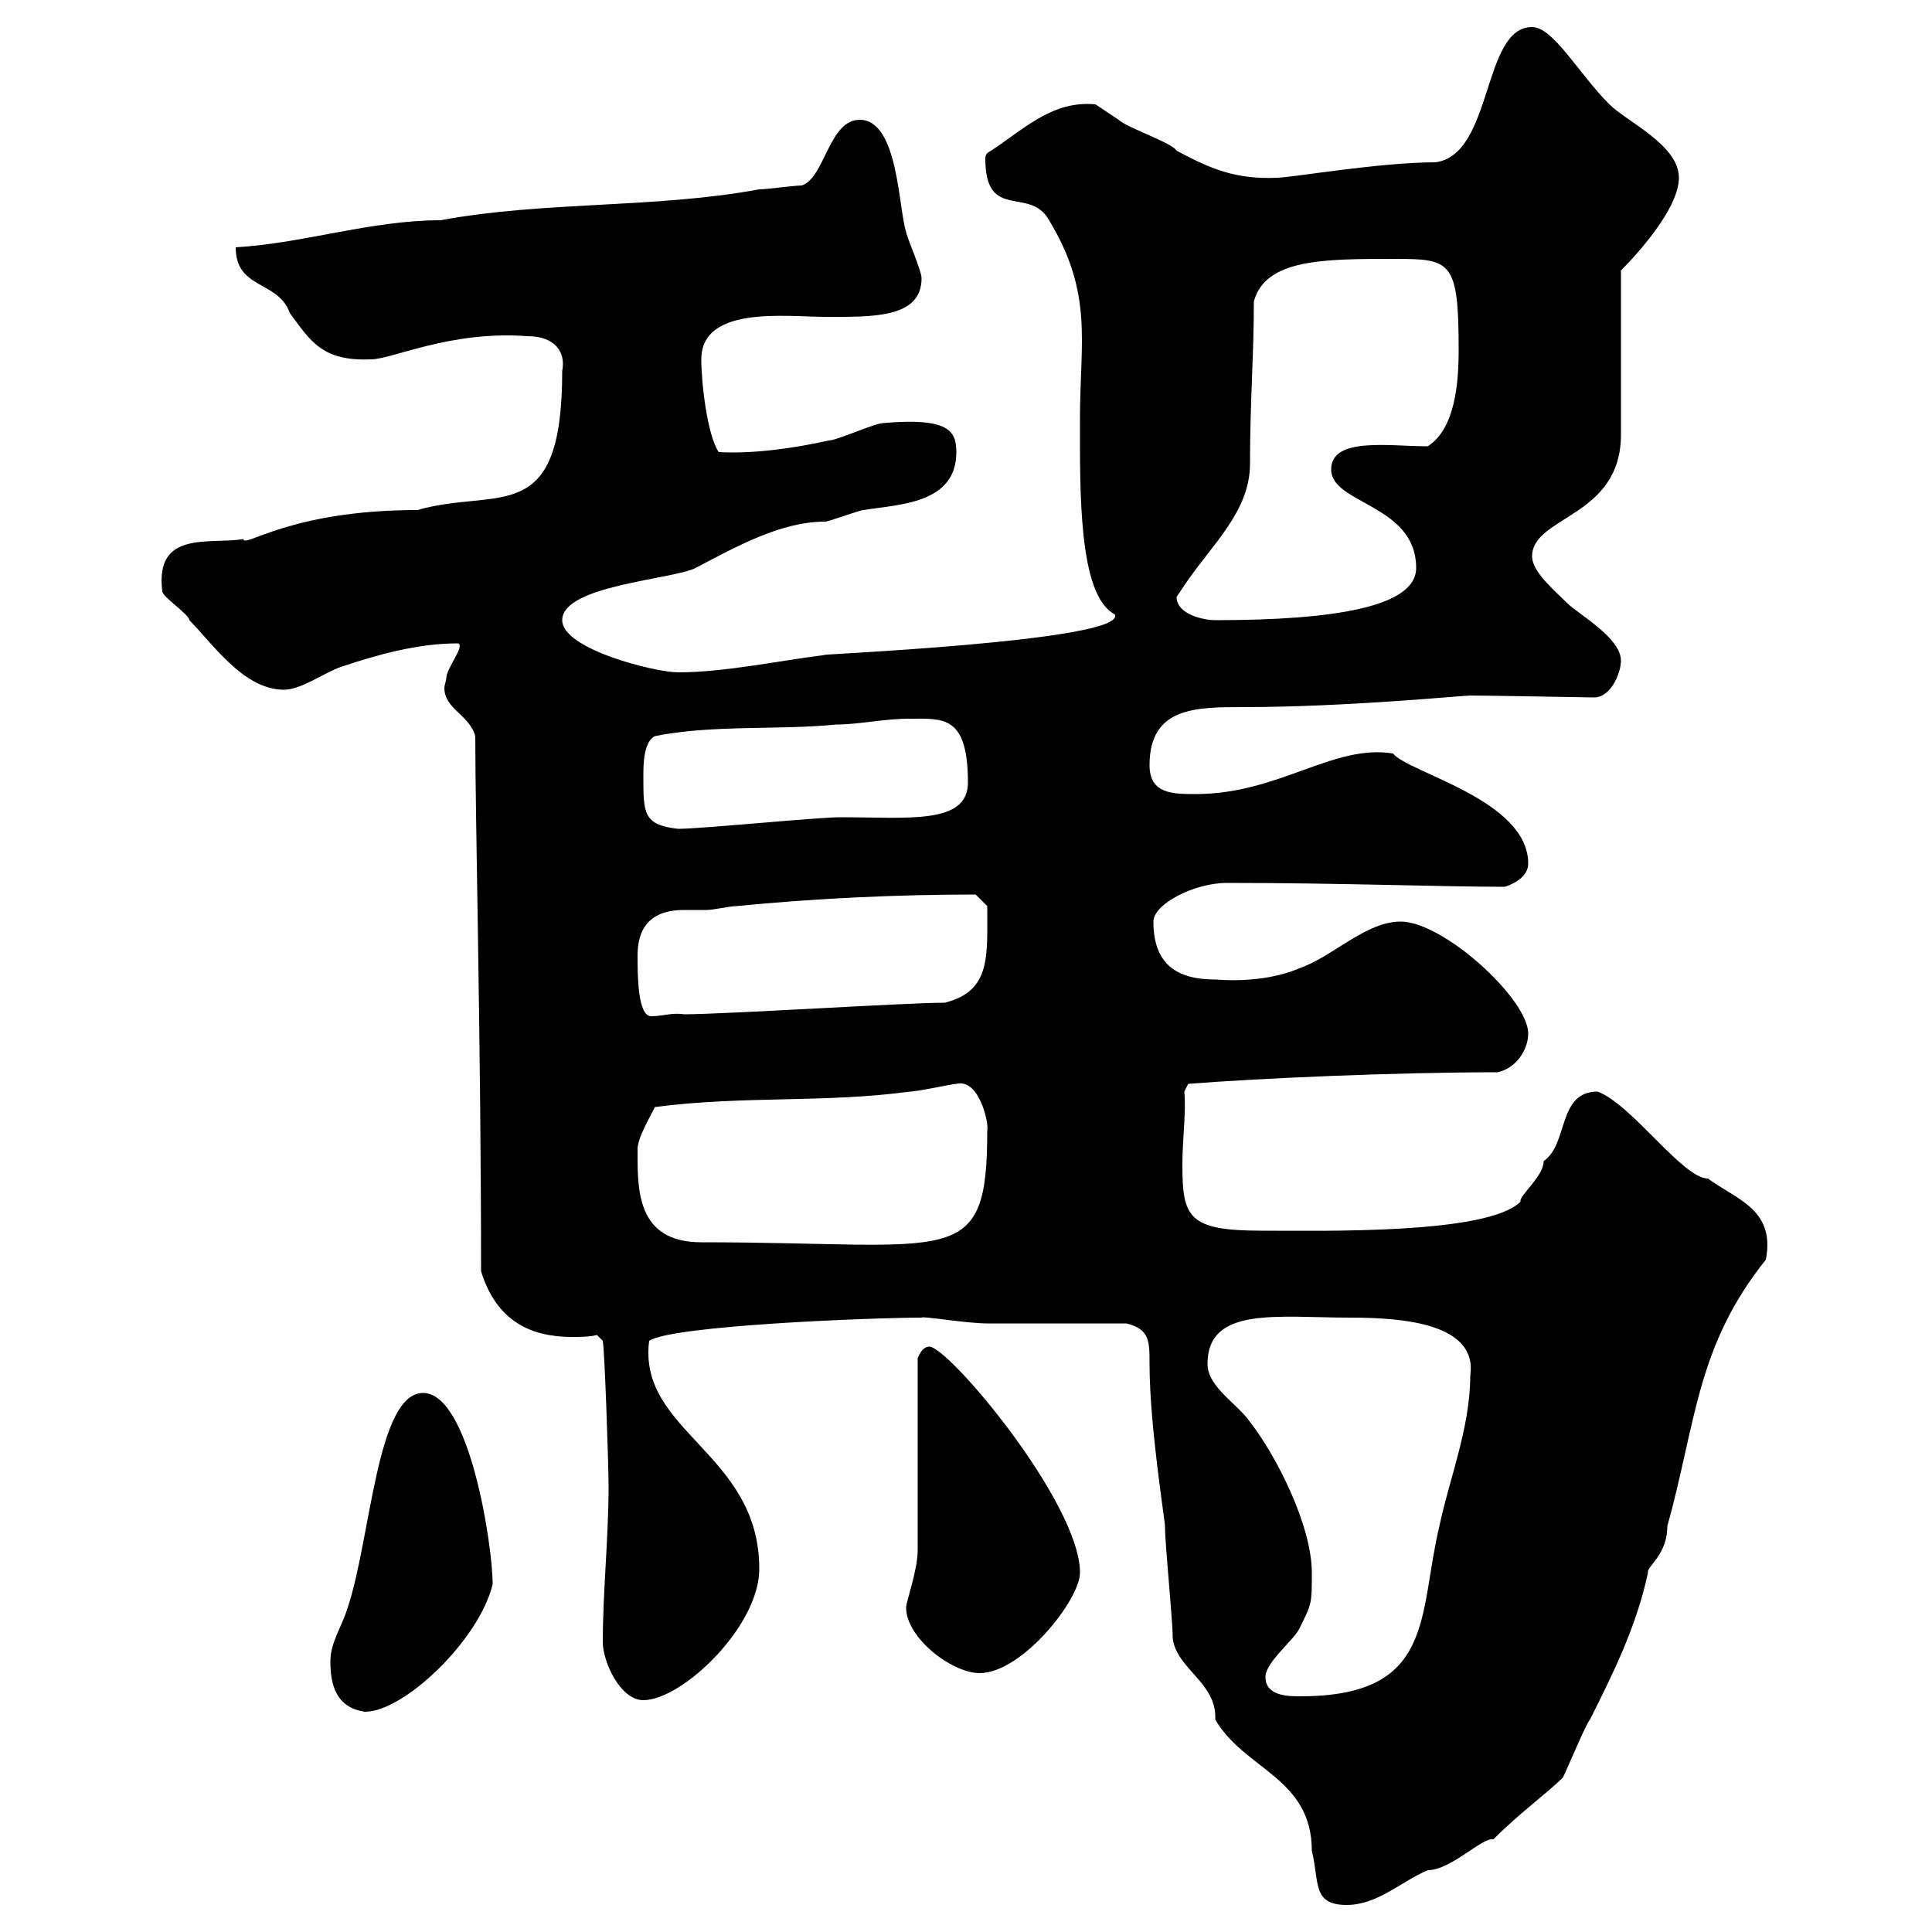 <svg xmlns="http://www.w3.org/2000/svg" xmlns:xlink="http://www.w3.org/1999/xlink" width="300" height="300"><path d="M182.10 254.40C182.70 259.20 189 261.30 188.70 267C193.20 274.80 203.70 276 203.70 287.40C204.90 292.20 203.70 295.80 209.10 295.80C213.90 295.80 217.50 292.20 221.70 290.40C225.30 290.40 230.10 285.30 231.90 285.60C236.10 281.40 240.30 278.40 242.70 276C243.30 274.80 246.30 267.60 246.90 267C250.50 259.80 254.10 252.60 255.90 244.20C255.60 243.30 258.90 241.50 258.90 237C263.40 220.80 263.40 209.10 274.20 195.60C275.70 187.80 269.70 186.30 265.20 183C261.30 183 253.50 171.60 248.10 169.50C241.80 169.50 243.60 177.60 239.70 180.30C239.70 182.70 235.80 185.70 236.10 186.60C231 191.70 205.50 191.10 195.90 191.10C184.50 191.10 183.60 189 183.60 180.90C183.60 176.70 184.20 172.80 183.90 169.50L184.50 168.30C195.90 167.40 216.90 166.50 232.50 166.50C235.50 165.90 237.30 162.90 237.30 160.50C237.30 155.10 224.10 143.10 217.50 143.10C212.10 143.10 207 148.50 201.90 150.30C197.70 152.10 192.90 152.40 188.70 152.10C182.70 152.10 179.10 149.70 179.10 143.10C179.10 140.40 185.40 137.10 190.50 137.10C208.50 137.10 223.50 137.70 233.70 137.70C235.50 137.10 237.30 135.90 237.30 134.10C237.30 124.20 218.70 120 216.30 117C207 115.50 198.60 123.30 185.70 123.30C182.10 123.30 178.50 123.30 178.50 118.80C178.50 109.80 185.70 109.80 192.90 109.80C209.10 109.80 227.10 108 228.30 108C231 108 247.20 108.30 247.50 108.30C250.20 108.30 251.70 104.40 251.70 102.60C251.70 99 245.10 95.40 243.30 93.60C241.50 91.80 237.90 88.80 237.90 86.40C237.90 80.10 251.70 80.40 251.70 67.50L251.70 42C254.10 39.60 260.70 32.40 260.70 27.60C260.70 22.50 252.60 18.90 249.90 16.20C245.10 11.40 241.20 4.20 237.90 4.20C230.10 4.20 231.90 24 222.90 25.20C214.20 25.20 200.40 27.60 198.30 27.60C191.70 27.90 187.80 26.10 182.70 23.40C182.10 22.20 174.90 19.80 173.70 18.60C173.70 18.60 170.10 16.20 170.10 16.20C163.50 15.60 159.30 19.80 153.90 23.40C153.30 23.70 153 24 153 24.60C153 34.50 159.90 28.80 162.90 34.20C169.80 45.60 167.70 53.10 167.70 64.80C167.70 76.20 167.40 92.40 173.10 95.40C175.20 99.60 124.80 101.70 128.10 101.70C120.90 102.60 112.50 104.40 105.30 104.40C101.70 104.40 87.30 100.80 87.30 96.30C87.30 90.90 104.40 90 108 88.20C114.30 84.90 121.20 81 128.10 81C128.70 81 133.50 79.20 134.10 79.20C139.50 78.30 148.50 78.30 148.50 70.20C148.50 66.90 147.30 64.80 137.10 65.70C135.90 65.70 129.90 68.40 128.70 68.40C123.30 69.60 117 70.50 111.60 70.20C109.80 67.50 108.90 59.40 108.90 55.80C108.90 47.40 122.10 49.20 128.10 49.20C135.30 49.20 143.10 49.50 143.10 43.20C143.10 42 140.70 36.60 140.70 36C139.50 32.40 139.50 18.60 133.50 18.60C128.70 18.60 128.10 27.60 124.50 28.80C123.30 28.80 119.10 29.40 117.90 29.40C101.70 32.40 84.60 31.20 68.40 34.20C57.60 34.20 47.10 37.80 36.60 38.40C36.60 45 43.20 43.50 45 48.60C48.30 53.10 50.10 56.10 57.60 55.80C60.90 55.80 69.90 51.30 81.90 52.20C86.10 52.20 87.90 54.60 87.30 57.60C87.30 82.20 77.40 75.60 64.80 79.20C45 79.20 37.80 85.20 37.80 83.70C32.70 84.60 24 82.20 25.20 91.80C25.20 92.70 29.40 95.40 29.40 96.30C33 99.90 37.80 107.10 44.10 107.10C46.80 107.10 50.40 104.40 53.10 103.50C58.50 101.70 64.80 99.90 71.10 99.90C72.30 100.20 69.30 103.80 69.30 105.30C69.30 105.60 69 106.50 69 106.80C69 110.10 72.90 111 73.80 114.30C73.80 126.90 74.70 162.90 74.70 197.40C77.10 205.20 82.50 207.60 88.80 207.60C90 207.60 91.50 207.60 92.70 207.30L93.60 208.20C93.90 209.70 94.50 227.70 94.50 230.70C94.50 238.80 93.60 247.20 93.60 255C93.60 258 96.30 264 99.90 264C105.90 264 117.90 252.60 117.90 243.60C117.90 225.60 99 222.30 100.80 208.20C104.40 205.80 135.60 204.60 143.10 204.60C143.10 204.30 150 205.50 153.30 205.50C156.90 205.50 171.30 205.50 174.90 205.50C178.50 206.40 178.50 208.20 178.50 211.80C178.50 221.40 180.90 236.10 180.90 237C180.90 240 182.10 251.40 182.10 254.40ZM51.30 258C51.30 261.60 52.20 265.20 56.70 265.80C62.70 265.80 74.40 254.70 76.50 246C76.50 240 72.90 216.30 65.70 216.30C58.50 216.30 57.60 238.80 54 249.60C53.10 252.60 51.30 255 51.30 258ZM196.50 260.40C196.50 258 201.30 254.40 201.90 252.60C203.70 249 203.70 249 203.70 244.20C203.70 237 198.30 226.20 194.10 220.80C192.30 218.10 187.50 215.40 187.50 211.80C187.50 202.80 198.30 204.60 209.70 204.60C217.80 204.60 229.50 205.50 228.30 213.60C228.30 221.70 225 229.80 223.50 237C220.20 250.80 222.90 263.40 201.90 263.40C200.10 263.40 196.50 263.40 196.50 260.40ZM140.70 249.60C140.70 254.40 147.90 259.80 152.10 259.80C158.70 259.80 167.70 248.40 167.70 244.20C167.70 233.40 147.30 209.10 144.30 209.10C143.10 209.10 142.50 210.90 142.50 210.90L142.50 240.60C142.50 243.90 140.70 248.70 140.70 249.60ZM99 178.50C99 176.70 100.80 173.70 101.70 171.90C115.50 170.10 128.10 171.30 141.30 169.50C142.50 169.50 147.90 168.30 148.50 168.30C152.10 167.40 153.60 174.60 153.30 175.50C153.30 197.40 148.20 192.90 108.90 192.90C98.70 192.90 99 184.50 99 178.50ZM99 148.50C99 145.80 99.60 141.30 106.20 141.30C107.10 141.30 108.60 141.30 109.80 141.30C110.70 141.30 113.40 140.70 114.30 140.70C126.60 139.50 139.20 138.90 151.50 138.90L153.30 140.70C153.30 148.50 153.90 153.90 146.70 155.70C140.70 155.70 112.50 157.50 106.20 157.50C104.40 157.20 102.90 157.80 101.10 157.80C99 157.80 99 151.20 99 148.50ZM99.90 120.60C99.90 118.80 99.90 115.20 101.70 114.30C110.70 112.50 120.90 113.40 129.90 112.50C133.50 112.50 137.10 111.60 141.30 111.60C146.40 111.60 150.30 111 150.30 121.50C150.30 128.10 141 126.90 130.50 126.90C126.90 126.90 108.90 128.70 105.30 128.70C99.90 128.10 99.90 126.30 99.90 120.60ZM182.70 92.70C182.70 92.70 183.90 90.90 183.90 90.90C188.10 84.60 194.10 79.50 194.10 72C194.10 62.40 194.70 55.20 194.70 46.80C196.50 40.20 205.50 40.20 216.60 40.20C225.30 40.20 226.50 40.50 226.50 54.30C226.50 59.70 225.90 66.60 221.70 69.30C215.70 69.30 206.70 67.80 206.70 72.90C206.70 78.30 219.90 78.30 219.90 88.20C219.90 94.20 207.30 96.30 188.70 96.30C186.90 96.30 182.70 95.40 182.70 92.70Z"/></svg>